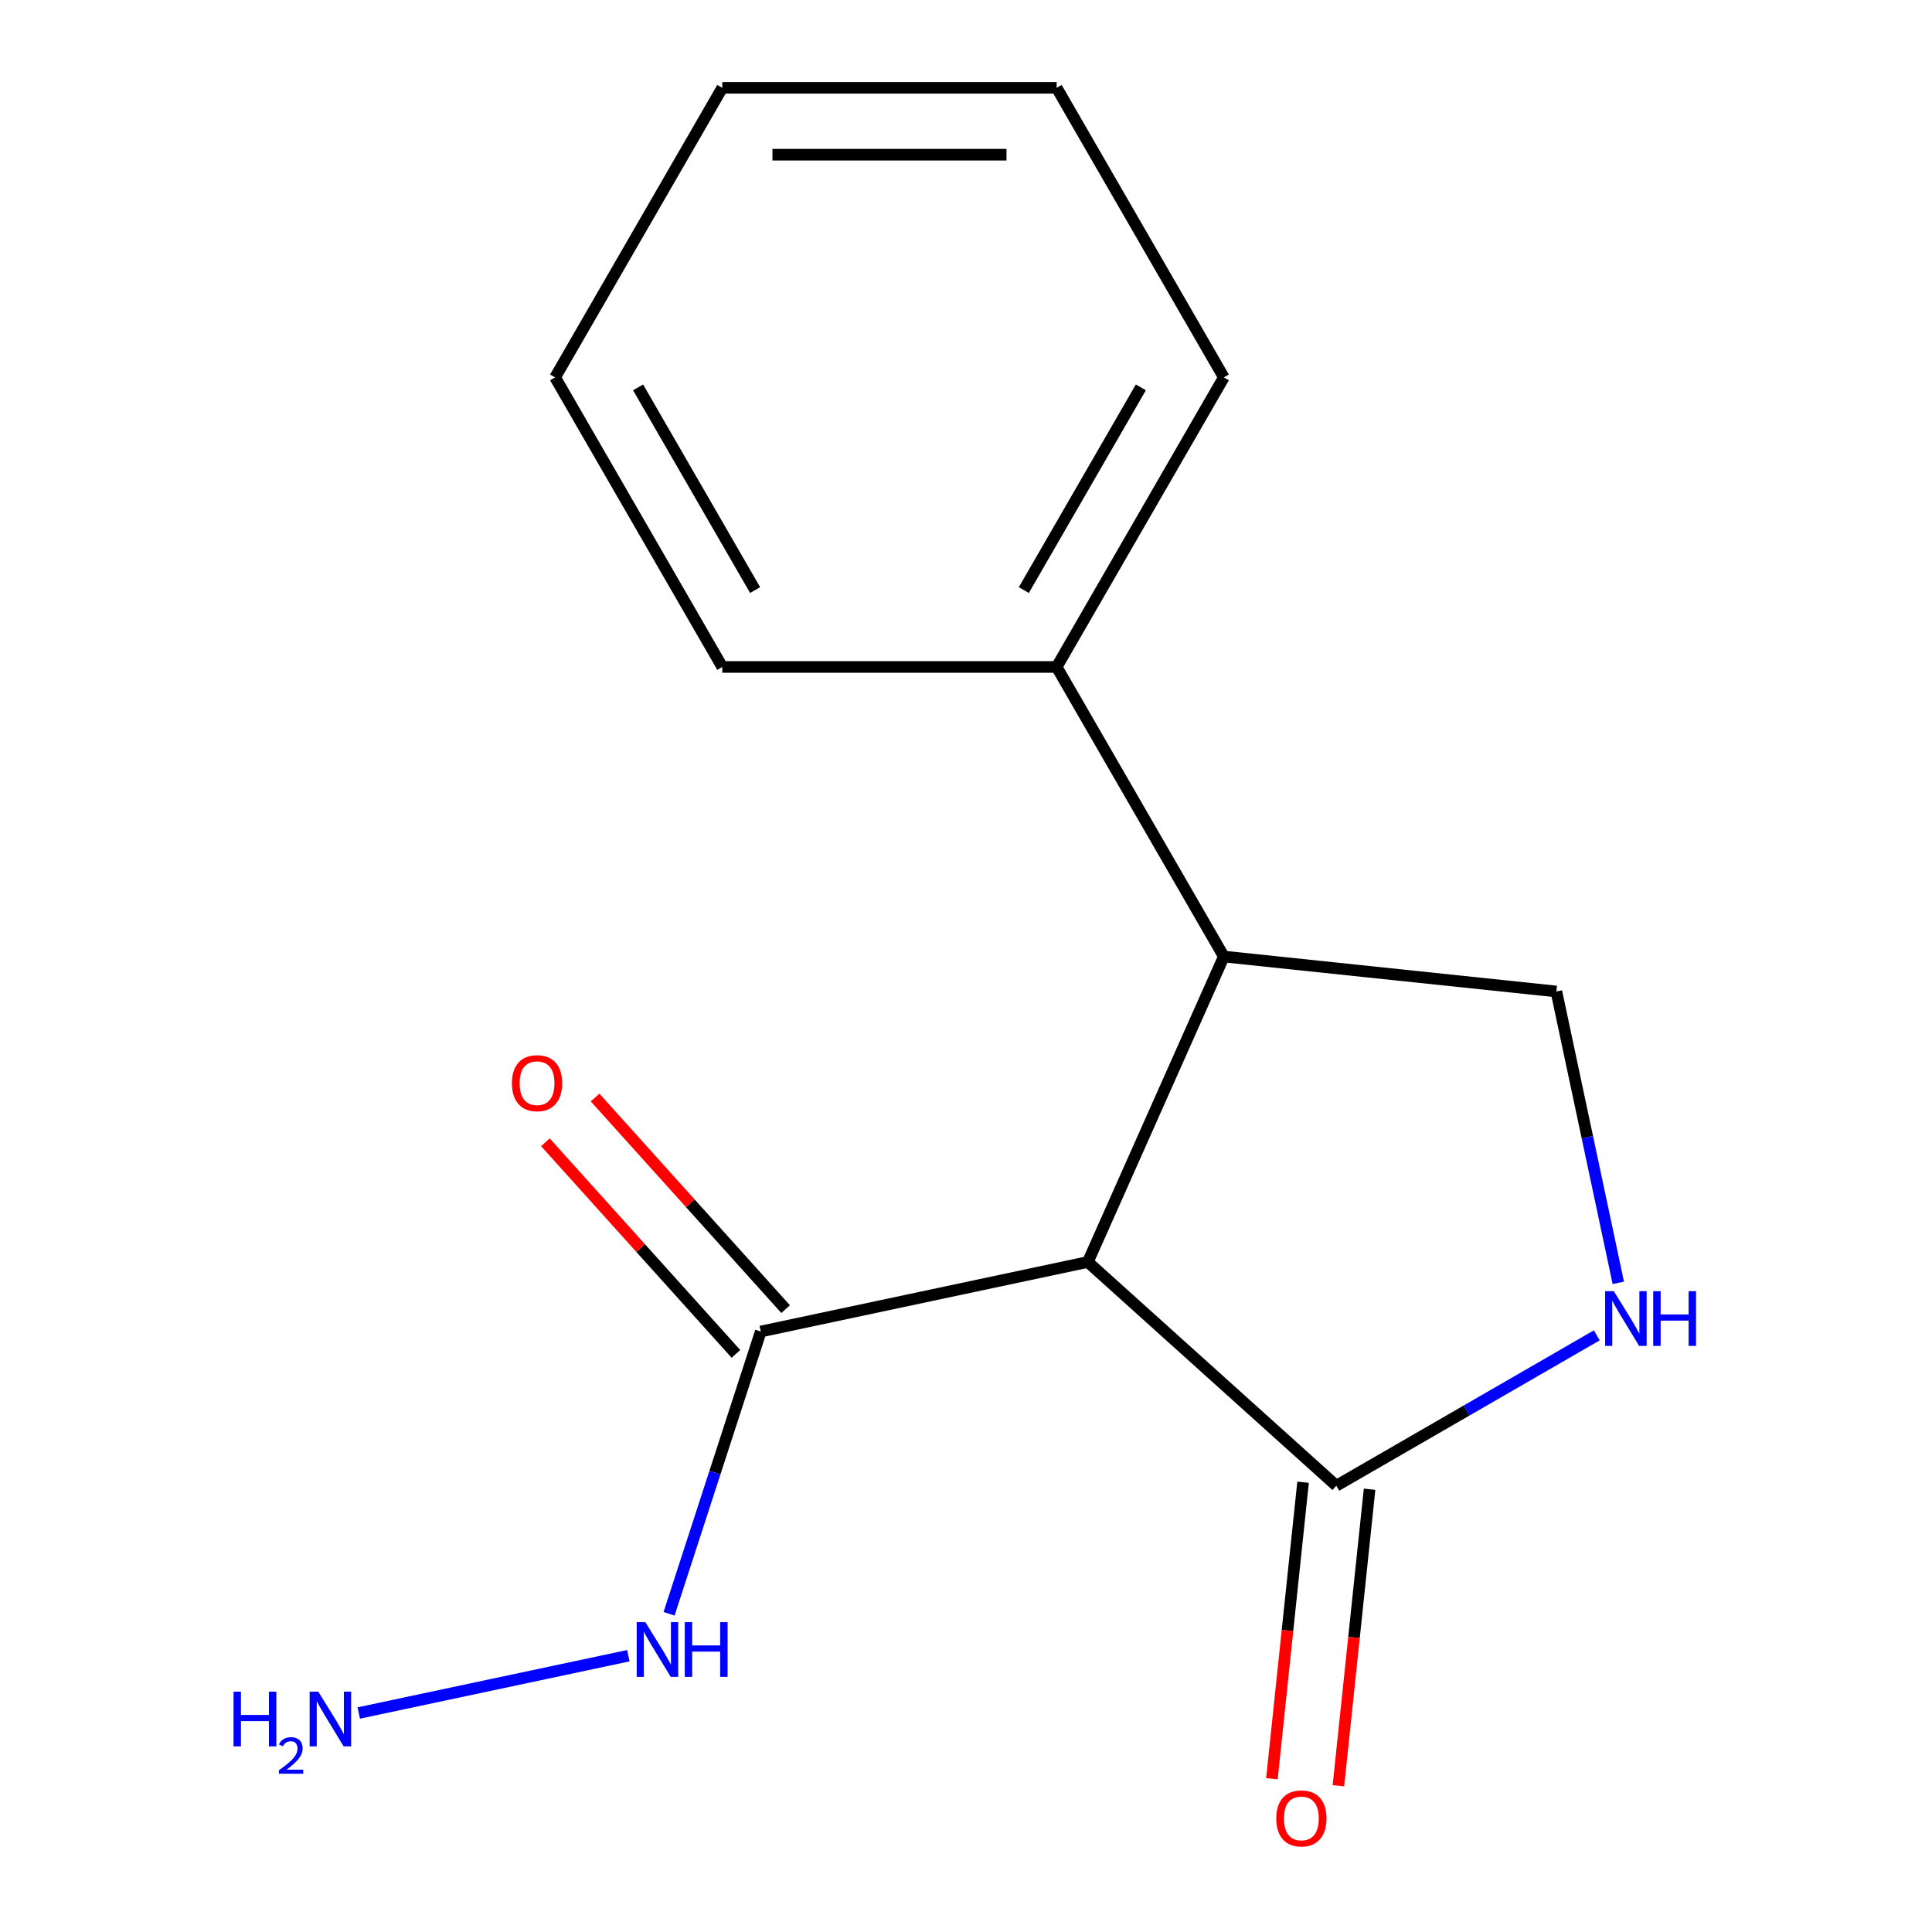 <?xml version='1.0' encoding='iso-8859-1'?>
<svg version='1.1' baseProfile='full'
              xmlns='http://www.w3.org/2000/svg'
                      xmlns:rdkit='http://www.rdkit.org/xml'
                      xmlns:xlink='http://www.w3.org/1999/xlink'
                  xml:space='preserve'
width='1000px' height='1000px' viewBox='0 0 1000 1000'>
<!-- END OF HEADER -->
<rect style='opacity:1.0;fill:#FFFFFF;stroke:none' width='1000' height='1000' x='0' y='0'> </rect>
<path class='bond-0' d='M 563.065,653.205 L 691.68,769.01' style='fill:none;fill-rule:evenodd;stroke:#000000;stroke-width:6px;stroke-linecap:butt;stroke-linejoin:miter;stroke-opacity:1' />
<path class='bond-2' d='M 563.065,653.205 L 633.458,495.099' style='fill:none;fill-rule:evenodd;stroke:#000000;stroke-width:6px;stroke-linecap:butt;stroke-linejoin:miter;stroke-opacity:1' />
<path class='bond-3' d='M 563.065,653.205 L 393.779,689.188' style='fill:none;fill-rule:evenodd;stroke:#000000;stroke-width:6px;stroke-linecap:butt;stroke-linejoin:miter;stroke-opacity:1' />
<path class='bond-1' d='M 691.68,769.01 L 759.087,730.092' style='fill:none;fill-rule:evenodd;stroke:#000000;stroke-width:6px;stroke-linecap:butt;stroke-linejoin:miter;stroke-opacity:1' />
<path class='bond-1' d='M 759.087,730.092 L 826.495,691.175' style='fill:none;fill-rule:evenodd;stroke:#0000FF;stroke-width:6px;stroke-linecap:butt;stroke-linejoin:miter;stroke-opacity:1' />
<path class='bond-5' d='M 674.468,767.201 L 666.402,843.938' style='fill:none;fill-rule:evenodd;stroke:#000000;stroke-width:6px;stroke-linecap:butt;stroke-linejoin:miter;stroke-opacity:1' />
<path class='bond-5' d='M 666.402,843.938 L 658.337,920.674' style='fill:none;fill-rule:evenodd;stroke:#FF0000;stroke-width:6px;stroke-linecap:butt;stroke-linejoin:miter;stroke-opacity:1' />
<path class='bond-5' d='M 708.892,770.819 L 700.826,847.556' style='fill:none;fill-rule:evenodd;stroke:#000000;stroke-width:6px;stroke-linecap:butt;stroke-linejoin:miter;stroke-opacity:1' />
<path class='bond-5' d='M 700.826,847.556 L 692.761,924.293' style='fill:none;fill-rule:evenodd;stroke:#FF0000;stroke-width:6px;stroke-linecap:butt;stroke-linejoin:miter;stroke-opacity:1' />
<path class='bond-15' d='M 837.632,663.989 L 821.605,588.589' style='fill:none;fill-rule:evenodd;stroke:#0000FF;stroke-width:6px;stroke-linecap:butt;stroke-linejoin:miter;stroke-opacity:1' />
<path class='bond-15' d='M 821.605,588.589 L 805.578,513.19' style='fill:none;fill-rule:evenodd;stroke:#000000;stroke-width:6px;stroke-linecap:butt;stroke-linejoin:miter;stroke-opacity:1' />
<path class='bond-4' d='M 633.458,495.099 L 805.578,513.19' style='fill:none;fill-rule:evenodd;stroke:#000000;stroke-width:6px;stroke-linecap:butt;stroke-linejoin:miter;stroke-opacity:1' />
<path class='bond-7' d='M 633.458,495.099 L 546.924,345.218' style='fill:none;fill-rule:evenodd;stroke:#000000;stroke-width:6px;stroke-linecap:butt;stroke-linejoin:miter;stroke-opacity:1' />
<path class='bond-6' d='M 406.64,677.607 L 357.33,622.843' style='fill:none;fill-rule:evenodd;stroke:#000000;stroke-width:6px;stroke-linecap:butt;stroke-linejoin:miter;stroke-opacity:1' />
<path class='bond-6' d='M 357.33,622.843 L 308.021,568.079' style='fill:none;fill-rule:evenodd;stroke:#FF0000;stroke-width:6px;stroke-linecap:butt;stroke-linejoin:miter;stroke-opacity:1' />
<path class='bond-6' d='M 380.917,700.768 L 331.607,646.004' style='fill:none;fill-rule:evenodd;stroke:#000000;stroke-width:6px;stroke-linecap:butt;stroke-linejoin:miter;stroke-opacity:1' />
<path class='bond-6' d='M 331.607,646.004 L 282.298,591.24' style='fill:none;fill-rule:evenodd;stroke:#FF0000;stroke-width:6px;stroke-linecap:butt;stroke-linejoin:miter;stroke-opacity:1' />
<path class='bond-8' d='M 393.779,689.188 L 370.042,762.243' style='fill:none;fill-rule:evenodd;stroke:#000000;stroke-width:6px;stroke-linecap:butt;stroke-linejoin:miter;stroke-opacity:1' />
<path class='bond-8' d='M 370.042,762.243 L 346.304,835.299' style='fill:none;fill-rule:evenodd;stroke:#0000FF;stroke-width:6px;stroke-linecap:butt;stroke-linejoin:miter;stroke-opacity:1' />
<path class='bond-10' d='M 546.924,345.218 L 633.458,195.336' style='fill:none;fill-rule:evenodd;stroke:#000000;stroke-width:6px;stroke-linecap:butt;stroke-linejoin:miter;stroke-opacity:1' />
<path class='bond-10' d='M 529.928,305.428 L 590.502,200.511' style='fill:none;fill-rule:evenodd;stroke:#000000;stroke-width:6px;stroke-linecap:butt;stroke-linejoin:miter;stroke-opacity:1' />
<path class='bond-11' d='M 546.924,345.218 L 373.856,345.218' style='fill:none;fill-rule:evenodd;stroke:#000000;stroke-width:6px;stroke-linecap:butt;stroke-linejoin:miter;stroke-opacity:1' />
<path class='bond-9' d='M 325.231,856.988 L 185.693,886.648' style='fill:none;fill-rule:evenodd;stroke:#0000FF;stroke-width:6px;stroke-linecap:butt;stroke-linejoin:miter;stroke-opacity:1' />
<path class='bond-13' d='M 633.458,195.336 L 546.924,45.455' style='fill:none;fill-rule:evenodd;stroke:#000000;stroke-width:6px;stroke-linecap:butt;stroke-linejoin:miter;stroke-opacity:1' />
<path class='bond-12' d='M 373.856,345.218 L 287.322,195.336' style='fill:none;fill-rule:evenodd;stroke:#000000;stroke-width:6px;stroke-linecap:butt;stroke-linejoin:miter;stroke-opacity:1' />
<path class='bond-12' d='M 390.852,305.428 L 330.278,200.511' style='fill:none;fill-rule:evenodd;stroke:#000000;stroke-width:6px;stroke-linecap:butt;stroke-linejoin:miter;stroke-opacity:1' />
<path class='bond-14' d='M 287.322,195.336 L 373.856,45.455' style='fill:none;fill-rule:evenodd;stroke:#000000;stroke-width:6px;stroke-linecap:butt;stroke-linejoin:miter;stroke-opacity:1' />
<path class='bond-16' d='M 546.924,45.455 L 373.856,45.455' style='fill:none;fill-rule:evenodd;stroke:#000000;stroke-width:6px;stroke-linecap:butt;stroke-linejoin:miter;stroke-opacity:1' />
<path class='bond-16' d='M 520.964,80.068 L 399.816,80.068' style='fill:none;fill-rule:evenodd;stroke:#000000;stroke-width:6px;stroke-linecap:butt;stroke-linejoin:miter;stroke-opacity:1' />
<path  class='atom-2' d='M 835.301 668.316
L 844.581 683.316
Q 845.501 684.796, 846.981 687.476
Q 848.461 690.156, 848.541 690.316
L 848.541 668.316
L 852.301 668.316
L 852.301 696.636
L 848.421 696.636
L 838.461 680.236
Q 837.301 678.316, 836.061 676.116
Q 834.861 673.916, 834.501 673.236
L 834.501 696.636
L 830.821 696.636
L 830.821 668.316
L 835.301 668.316
' fill='#0000FF'/>
<path  class='atom-2' d='M 855.701 668.316
L 859.541 668.316
L 859.541 680.356
L 874.021 680.356
L 874.021 668.316
L 877.861 668.316
L 877.861 696.636
L 874.021 696.636
L 874.021 683.556
L 859.541 683.556
L 859.541 696.636
L 855.701 696.636
L 855.701 668.316
' fill='#0000FF'/>
<path  class='atom-6' d='M 660.589 941.21
Q 660.589 934.41, 663.949 930.61
Q 667.309 926.81, 673.589 926.81
Q 679.869 926.81, 683.229 930.61
Q 686.589 934.41, 686.589 941.21
Q 686.589 948.09, 683.189 952.01
Q 679.789 955.89, 673.589 955.89
Q 667.349 955.89, 663.949 952.01
Q 660.589 948.13, 660.589 941.21
M 673.589 952.69
Q 677.909 952.69, 680.229 949.81
Q 682.589 946.89, 682.589 941.21
Q 682.589 935.65, 680.229 932.85
Q 677.909 930.01, 673.589 930.01
Q 669.269 930.01, 666.909 932.81
Q 664.589 935.61, 664.589 941.21
Q 664.589 946.93, 666.909 949.81
Q 669.269 952.69, 673.589 952.69
' fill='#FF0000'/>
<path  class='atom-7' d='M 264.973 560.653
Q 264.973 553.853, 268.333 550.053
Q 271.693 546.253, 277.973 546.253
Q 284.253 546.253, 287.613 550.053
Q 290.973 553.853, 290.973 560.653
Q 290.973 567.533, 287.573 571.453
Q 284.173 575.333, 277.973 575.333
Q 271.733 575.333, 268.333 571.453
Q 264.973 567.573, 264.973 560.653
M 277.973 572.133
Q 282.293 572.133, 284.613 569.253
Q 286.973 566.333, 286.973 560.653
Q 286.973 555.093, 284.613 552.293
Q 282.293 549.453, 277.973 549.453
Q 273.653 549.453, 271.293 552.253
Q 268.973 555.053, 268.973 560.653
Q 268.973 566.373, 271.293 569.253
Q 273.653 572.133, 277.973 572.133
' fill='#FF0000'/>
<path  class='atom-9' d='M 334.038 839.625
L 343.318 854.625
Q 344.238 856.105, 345.718 858.785
Q 347.198 861.465, 347.278 861.625
L 347.278 839.625
L 351.038 839.625
L 351.038 867.945
L 347.158 867.945
L 337.198 851.545
Q 336.038 849.625, 334.798 847.425
Q 333.598 845.225, 333.238 844.545
L 333.238 867.945
L 329.558 867.945
L 329.558 839.625
L 334.038 839.625
' fill='#0000FF'/>
<path  class='atom-9' d='M 354.438 839.625
L 358.278 839.625
L 358.278 851.665
L 372.758 851.665
L 372.758 839.625
L 376.598 839.625
L 376.598 867.945
L 372.758 867.945
L 372.758 854.865
L 358.278 854.865
L 358.278 867.945
L 354.438 867.945
L 354.438 839.625
' fill='#0000FF'/>
<path  class='atom-10' d='M 120.879 875.608
L 124.719 875.608
L 124.719 887.648
L 139.199 887.648
L 139.199 875.608
L 143.039 875.608
L 143.039 903.928
L 139.199 903.928
L 139.199 890.848
L 124.719 890.848
L 124.719 903.928
L 120.879 903.928
L 120.879 875.608
' fill='#0000FF'/>
<path  class='atom-10' d='M 144.411 902.935
Q 145.098 901.166, 146.735 900.189
Q 148.371 899.186, 150.642 899.186
Q 153.467 899.186, 155.051 900.717
Q 156.635 902.248, 156.635 904.967
Q 156.635 907.739, 154.575 910.327
Q 152.543 912.914, 148.319 915.976
L 156.951 915.976
L 156.951 918.088
L 144.359 918.088
L 144.359 916.319
Q 147.843 913.838, 149.903 911.99
Q 151.988 910.142, 152.991 908.479
Q 153.995 906.815, 153.995 905.099
Q 153.995 903.304, 153.097 902.301
Q 152.199 901.298, 150.642 901.298
Q 149.137 901.298, 148.134 901.905
Q 147.131 902.512, 146.418 903.859
L 144.411 902.935
' fill='#0000FF'/>
<path  class='atom-10' d='M 164.751 875.608
L 174.031 890.608
Q 174.951 892.088, 176.431 894.768
Q 177.911 897.448, 177.991 897.608
L 177.991 875.608
L 181.751 875.608
L 181.751 903.928
L 177.871 903.928
L 167.911 887.528
Q 166.751 885.608, 165.511 883.408
Q 164.311 881.208, 163.951 880.528
L 163.951 903.928
L 160.271 903.928
L 160.271 875.608
L 164.751 875.608
' fill='#0000FF'/>
</svg>
